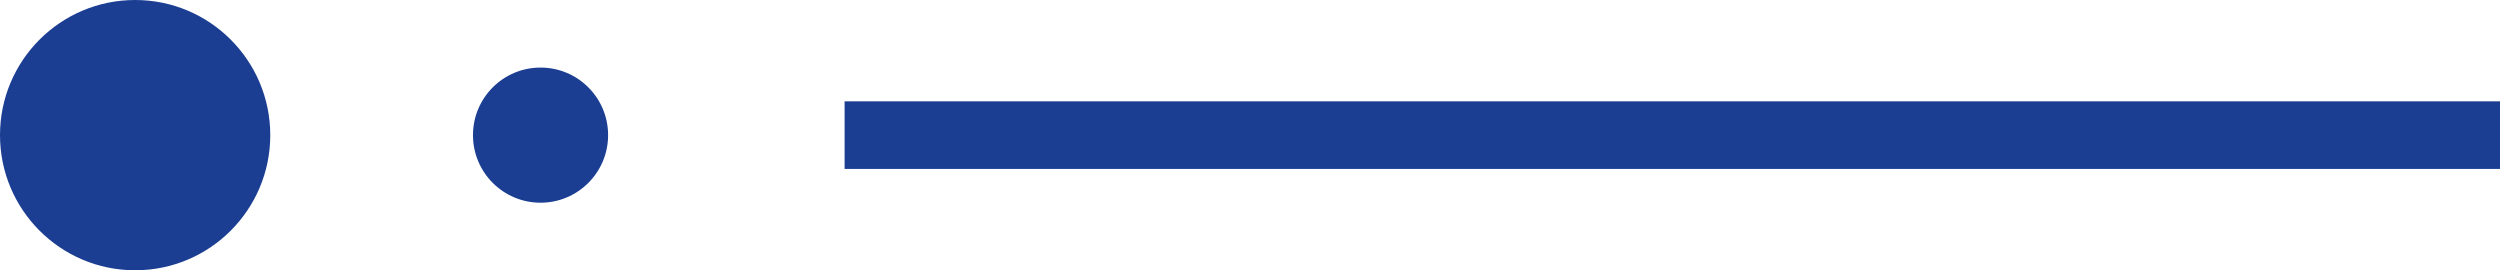 <?xml version="1.0" encoding="UTF-8"?>
<svg width="37px" height="4px" viewBox="0 0 37 4" version="1.1" xmlns="http://www.w3.org/2000/svg" xmlns:xlink="http://www.w3.org/1999/xlink">
    <!-- Generator: Sketch 51.3 (57544) - http://www.bohemiancoding.com/sketch -->
    <title>Group 16 Copy 4</title>
    <desc>Created with Sketch.</desc>
    <defs></defs>
    <g id="Smart-Analytics" stroke="none" stroke-width="1" fill="none" fill-rule="evenodd">
        <g id="MSA-Lander-(Art-Treatment)" transform="translate(-767, -5703)" fill-rule="nonzero">
            <g id="Group-20" transform="translate(882, 5753) rotate(90) translate(-882, -5753) translate(783, 5588)">
                <g id="Group-16-Copy-4" transform="translate(49, 243)">
                    <path d="M2,24 L2,0.5" id="Line-4" stroke="#1B3E93" stroke-linecap="square"></path>
                    <circle id="Oval-3" fill="#1B3E93" cx="2" cy="29" r="1"></circle>
                    <circle id="Oval-3-Copy" fill="#1B3E93" cx="2" cy="35" r="2"></circle>
                </g>
            </g>
        </g>
    </g>
</svg>